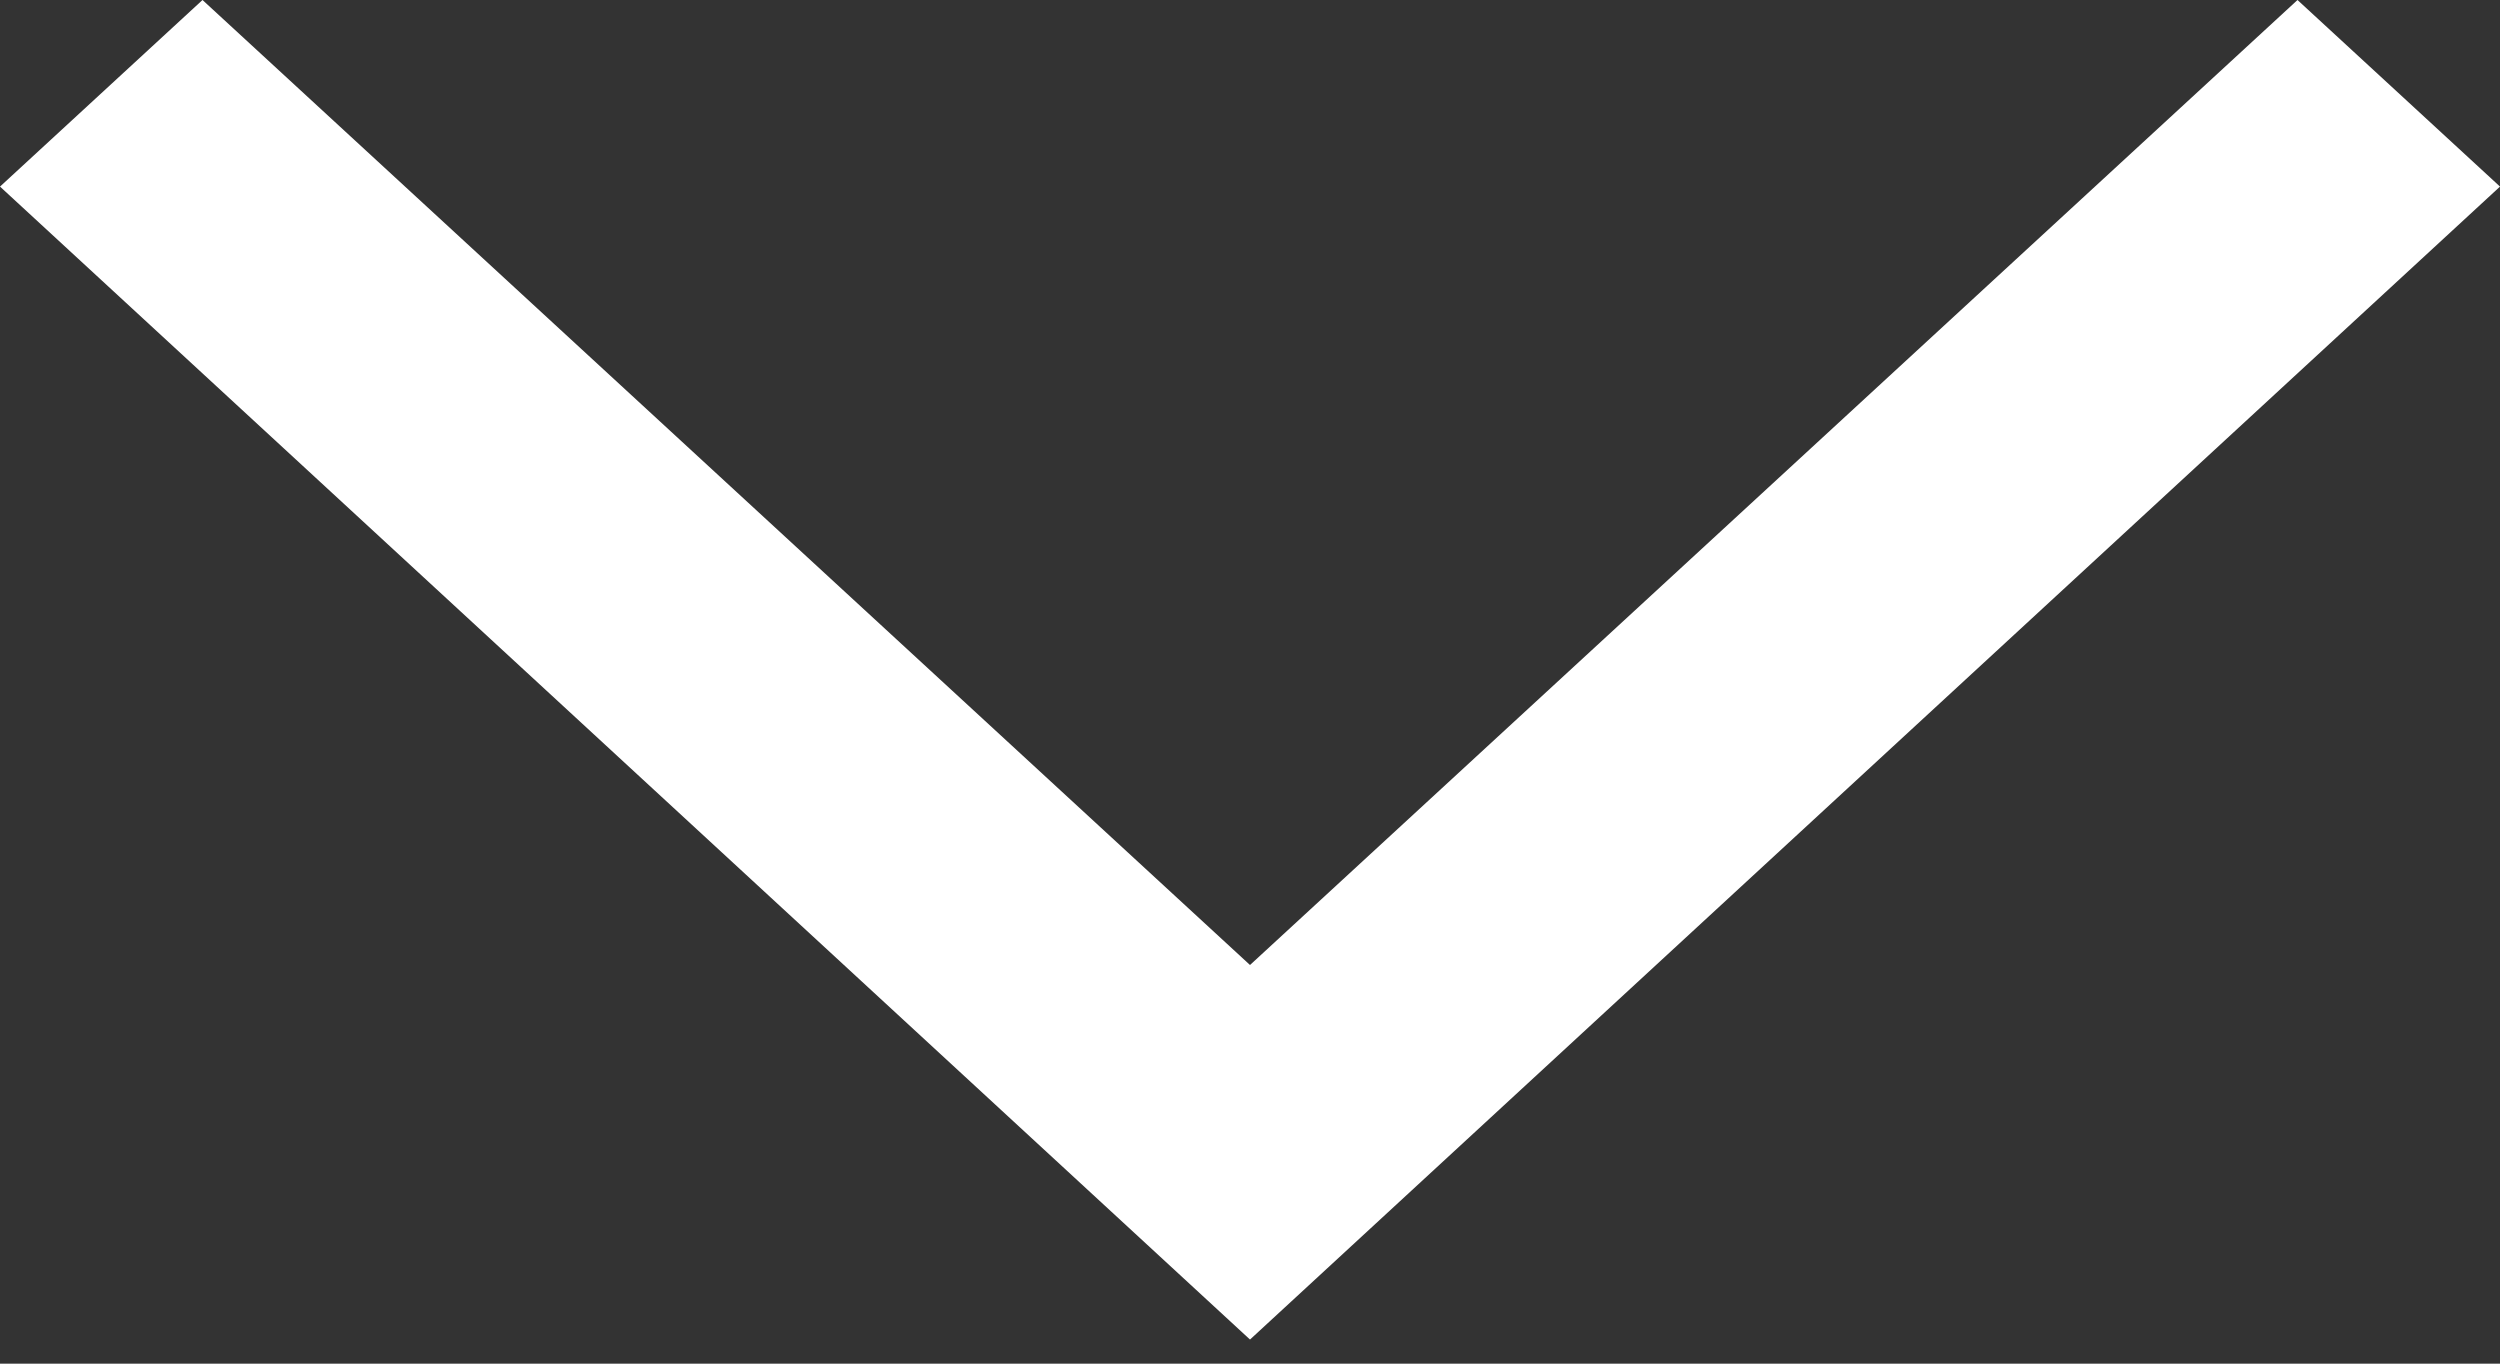<svg width="11" height="6" viewBox="0 0 11 6" fill="none" xmlns="http://www.w3.org/2000/svg">
<rect x="0" y="0" width="11" height="6" fill="#333333" stroke="none"/>
<path id="Vector" d="M11 0.821L10.109 0L5.5 4.246L0.891 0L0 0.821L5.5 5.894L11 0.821Z" fill="white"/>
</svg>
